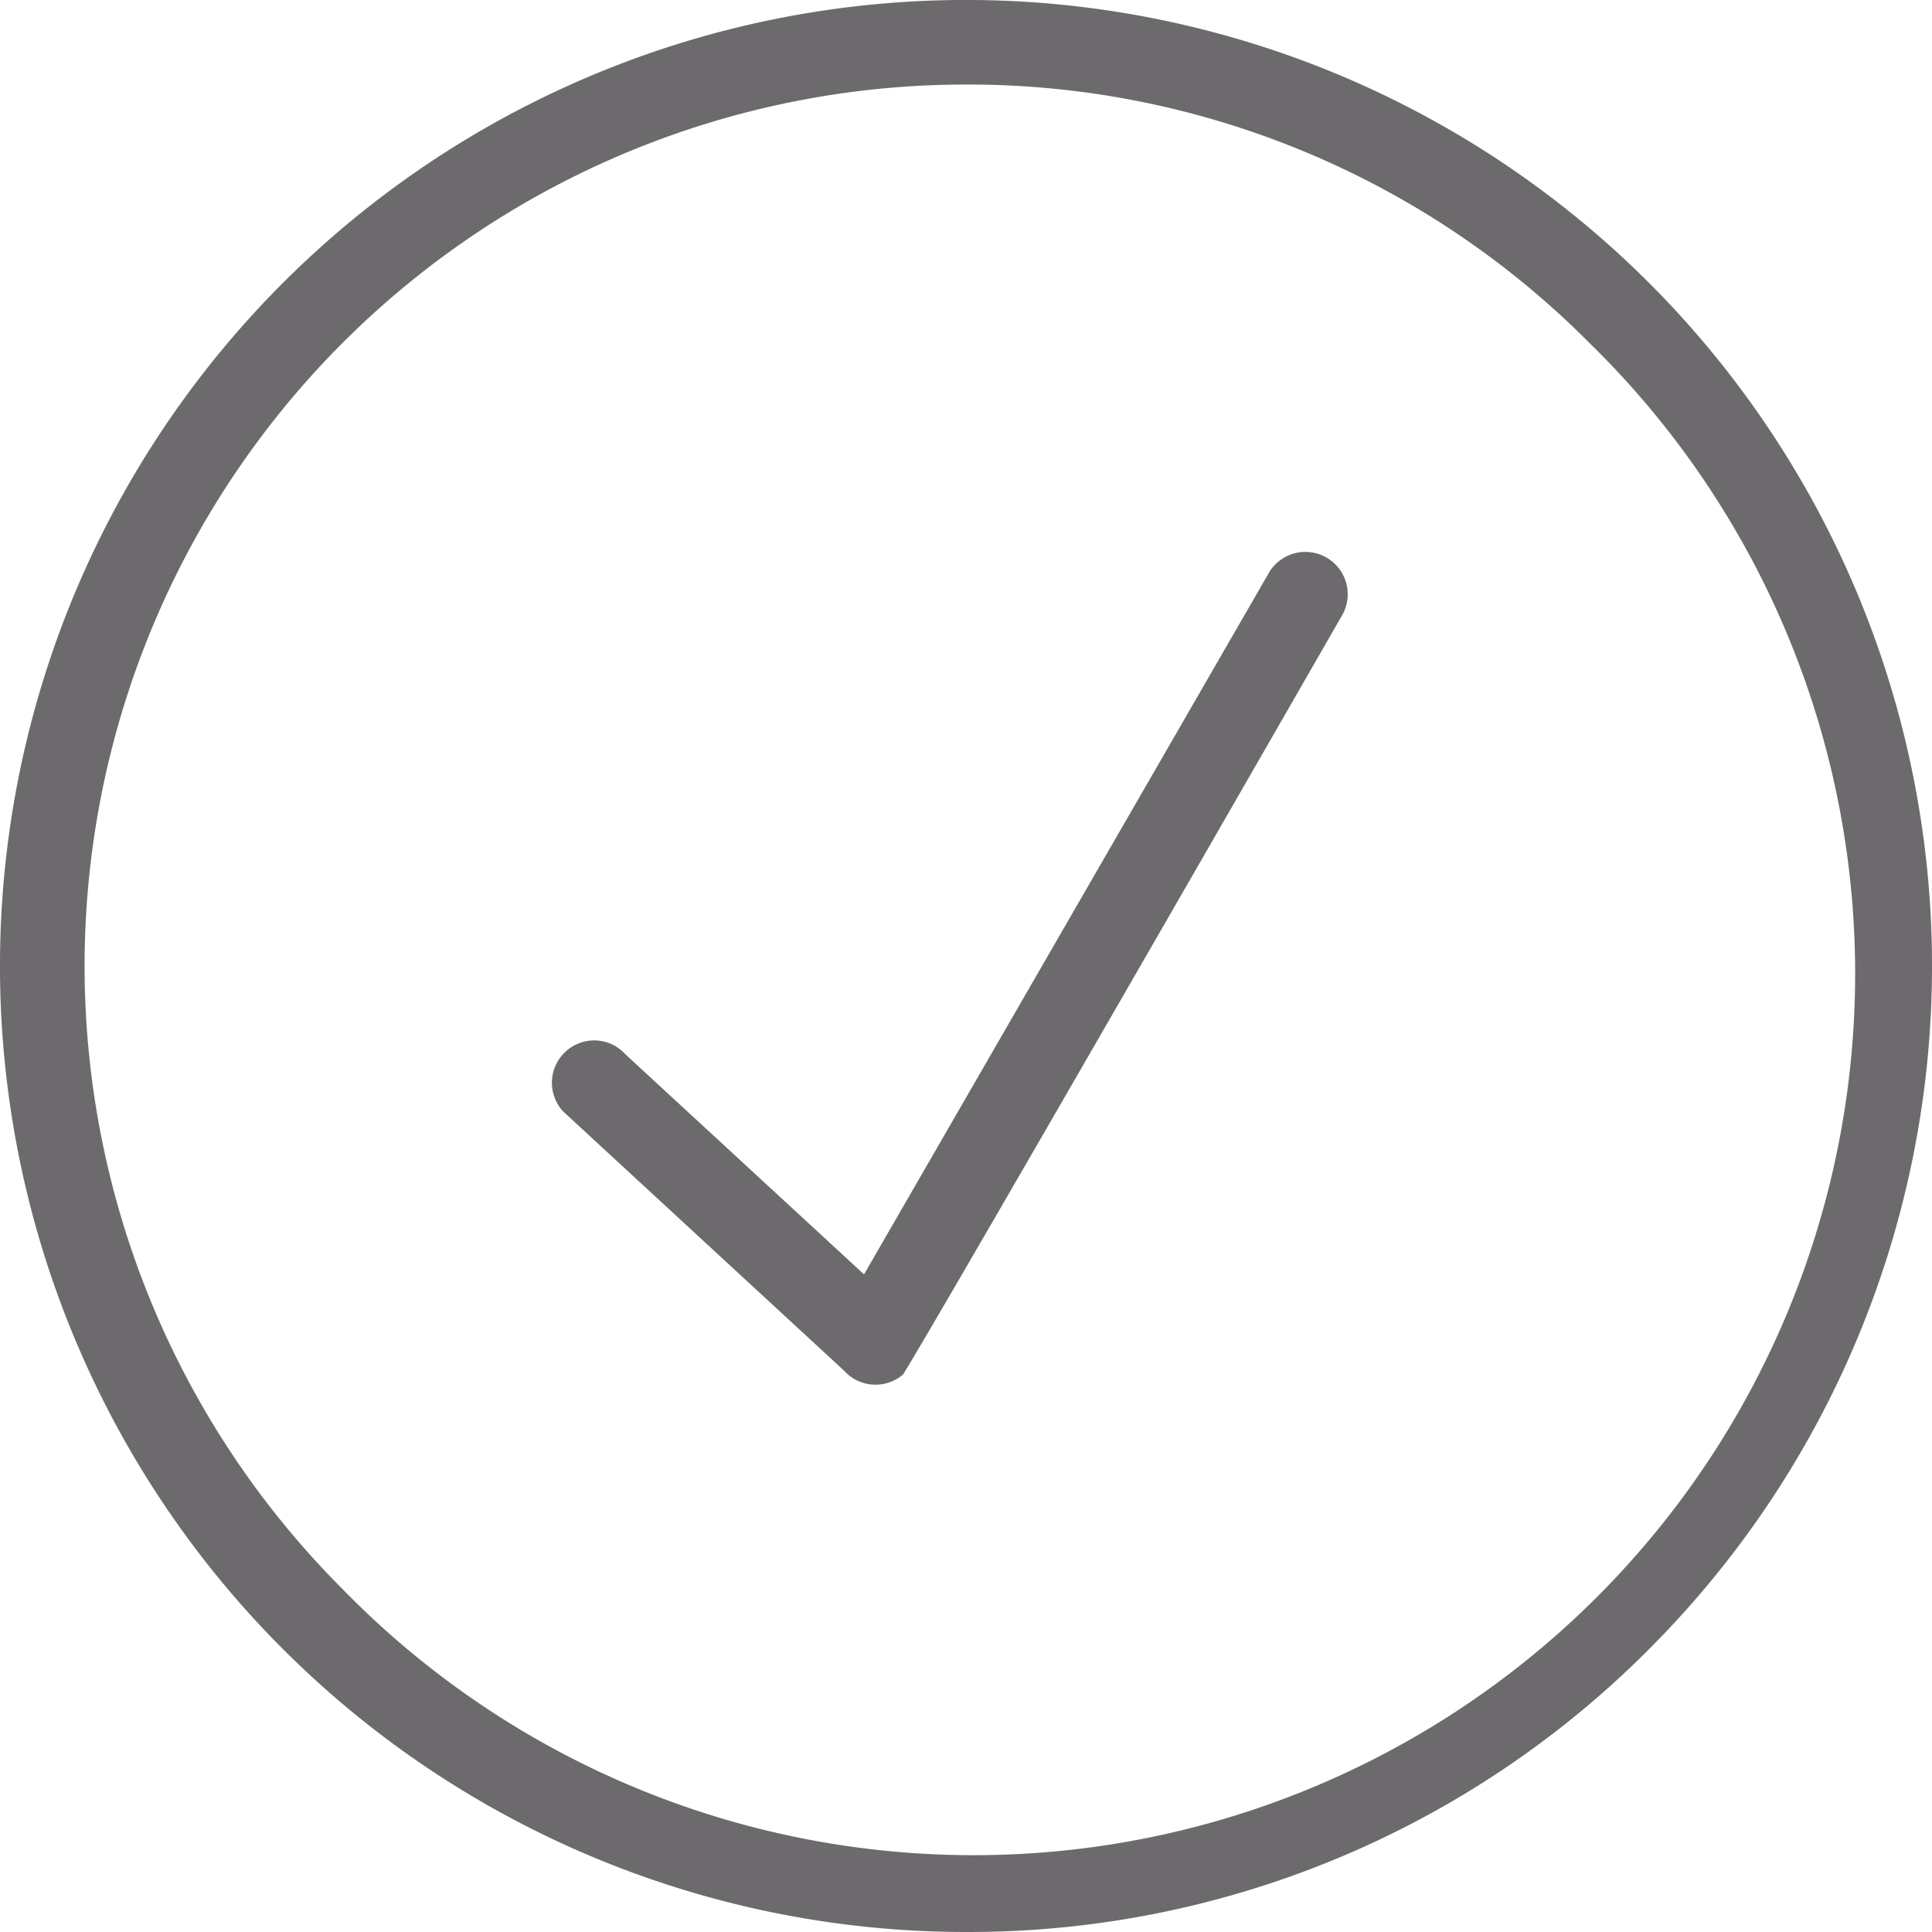 <svg xmlns="http://www.w3.org/2000/svg" width="63.857" height="63.857" viewBox="0 0 63.857 63.857">
  <path id="fechar_icon" data-name="fechar icon" d="M37.929,69.857A31.929,31.929,0,0,1,15.351,15.351,31.929,31.929,0,0,1,60.506,60.506,31.72,31.72,0,0,1,37.929,69.857Zm0-61.063a29.135,29.135,0,0,0-20.6,49.736,29.135,29.135,0,1,0,41.2-41.2A28.944,28.944,0,0,0,37.929,8.794Zm-2.99,42.973a1.385,1.385,0,0,1-1.02-.442l-.016-.017-9.3-8.582a1.4,1.4,0,0,1,1.032-2.338,1.385,1.385,0,0,1,1.02.442l.016.017,7.887,7.274L47.969,24.883a1.4,1.4,0,0,1,2.421,1.4C44.856,35.921,36.513,50.4,35.848,51.428a1.388,1.388,0,0,1-.91.339Z" transform="translate(-6 -6)" fill="#6d6a6d"/>
</svg>
